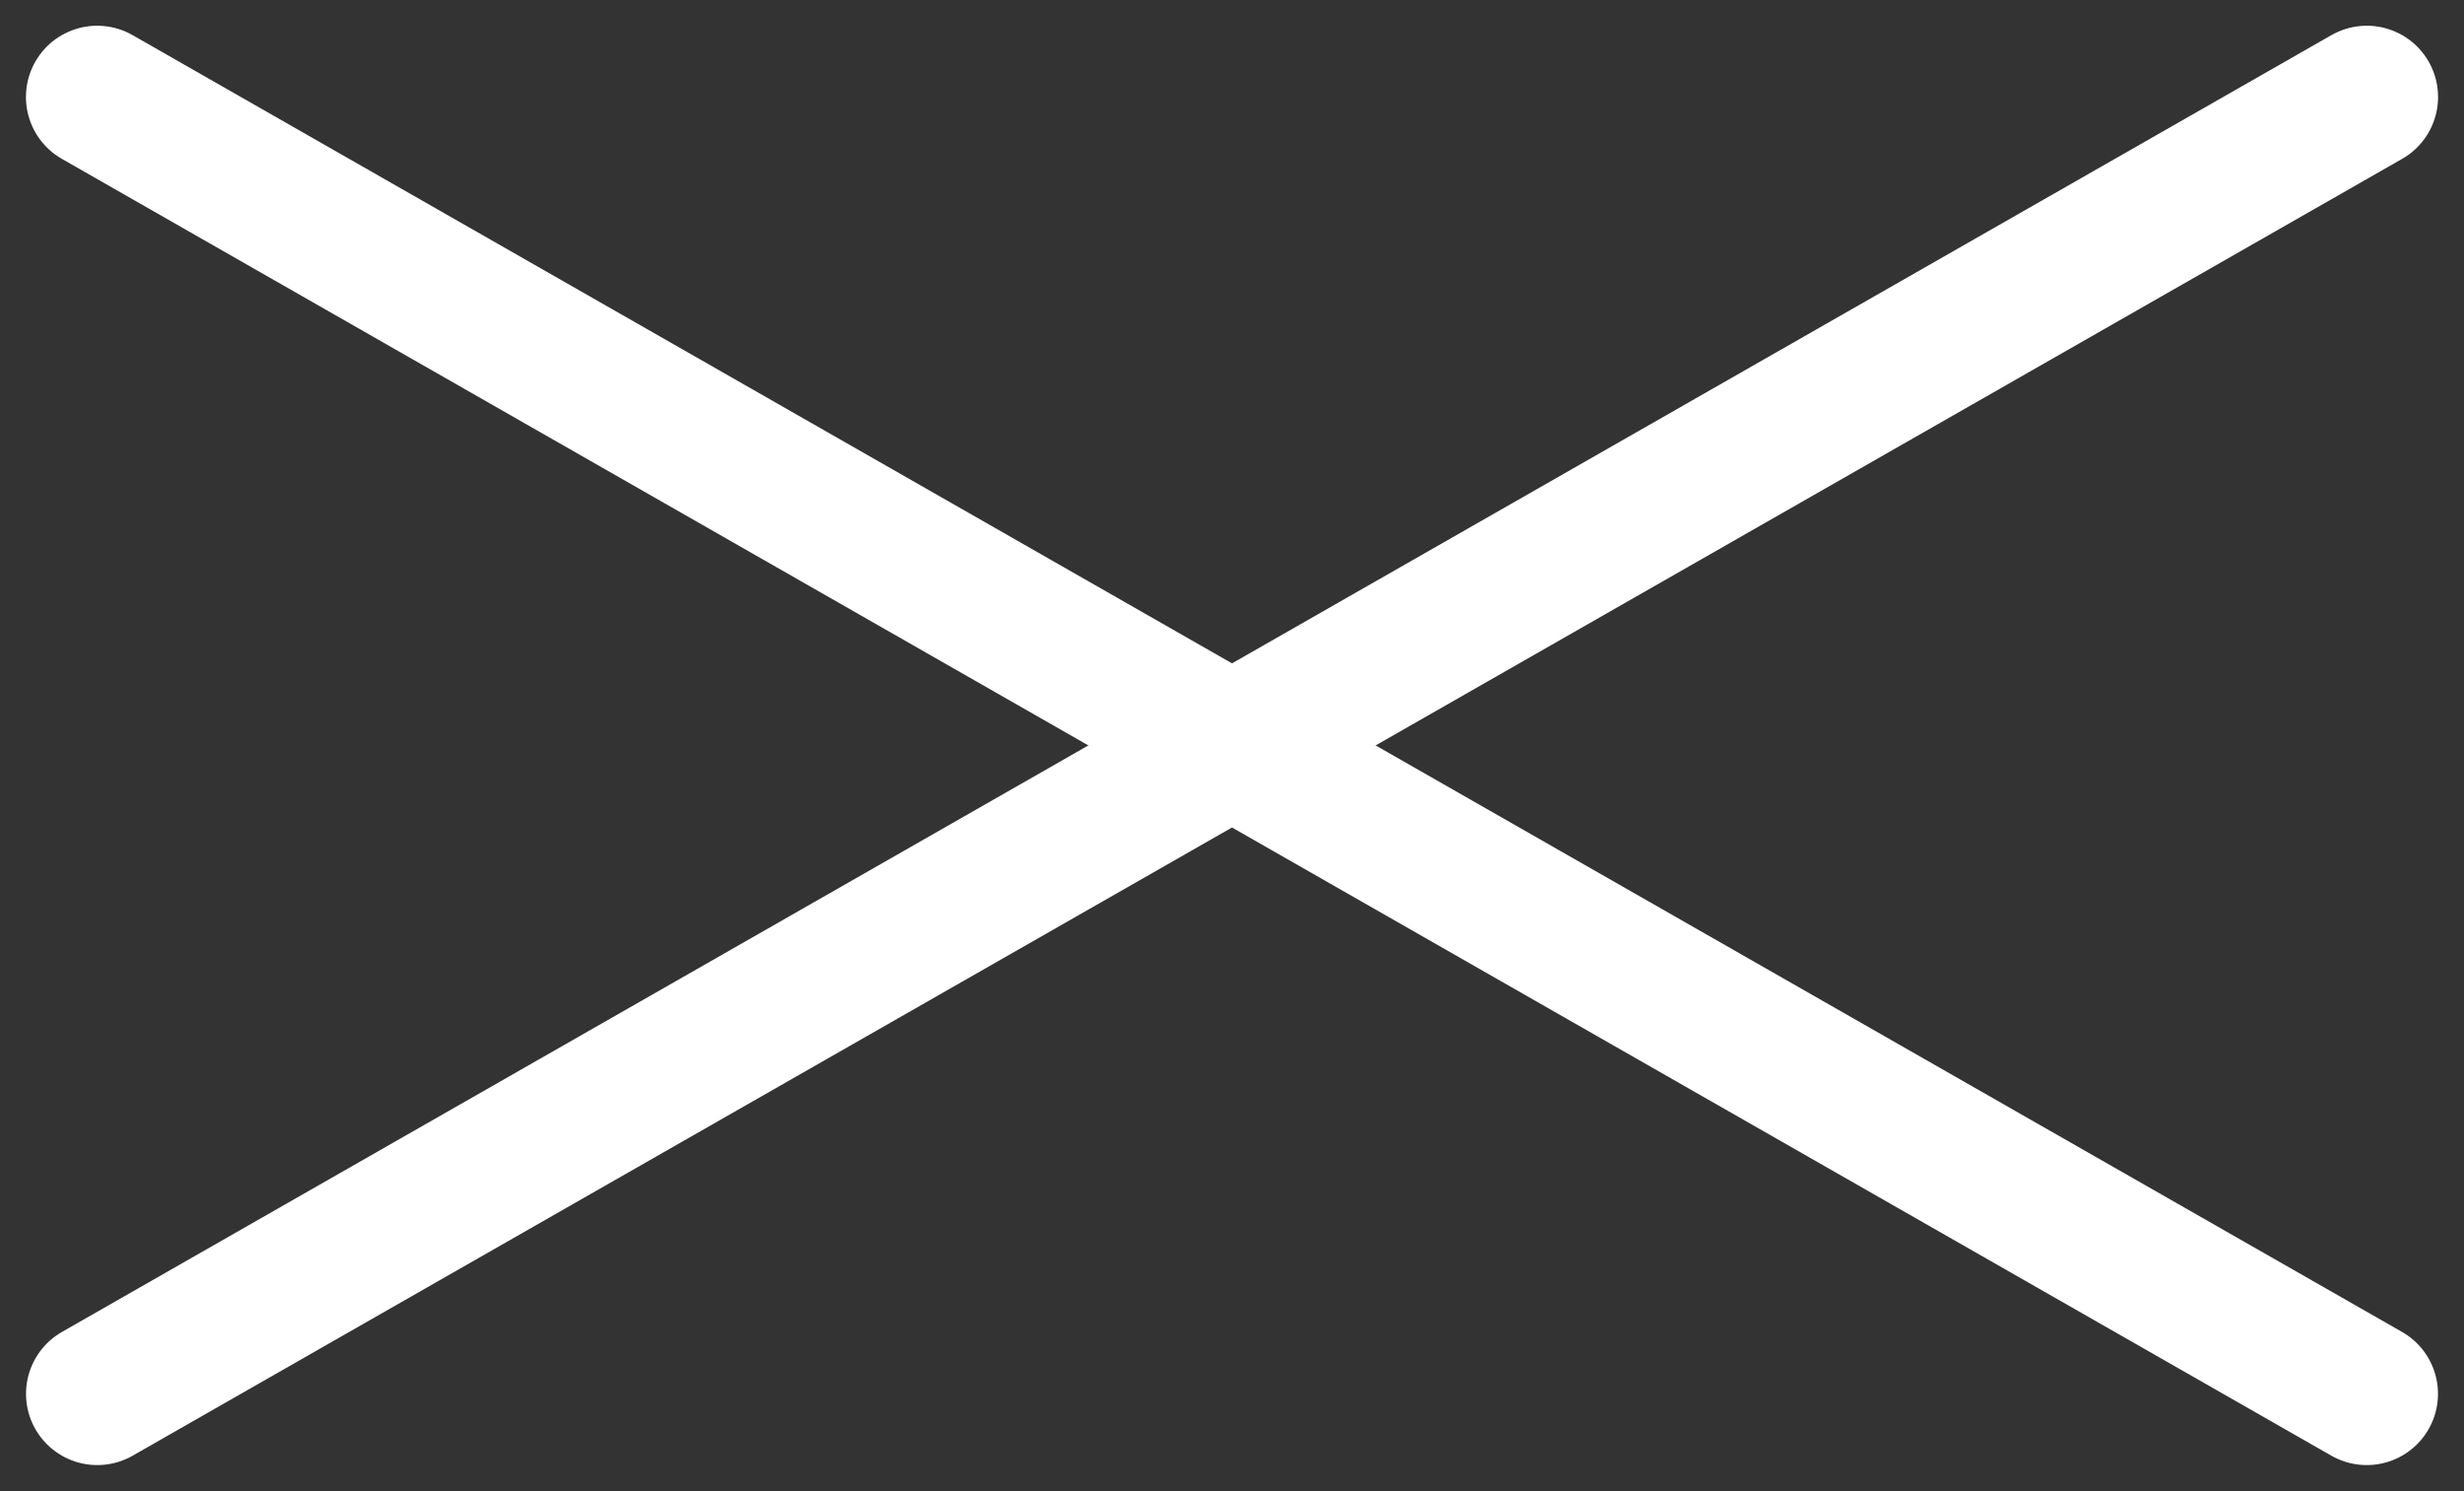 <svg xmlns="http://www.w3.org/2000/svg" width="34.575" height="20.926" viewBox="0 0 34.575 20.926">
    <rect x="0" y="0" width="34.575" height="20.926" fill="#333333" stroke="none"/>
    <g id="Component_9_1" data-name="Component 9 – 1" transform="translate(1.364 1.365)">
        <path id="Path_19029" data-name="Path 19029" d="M4535.219-16908.654l31.846-18.2"
            transform="translate(-4535.218 16926.85)" fill="none" stroke="#fff" stroke-linecap="round"
            stroke-width="2" />
        <path id="Path_19263" data-name="Path 19263" d="M4567.064-16908.654l-31.846-18.2"
            transform="translate(-4535.218 16926.85)" fill="none" stroke="#fff" stroke-linecap="round"
            stroke-width="2" />
    </g>
</svg>
